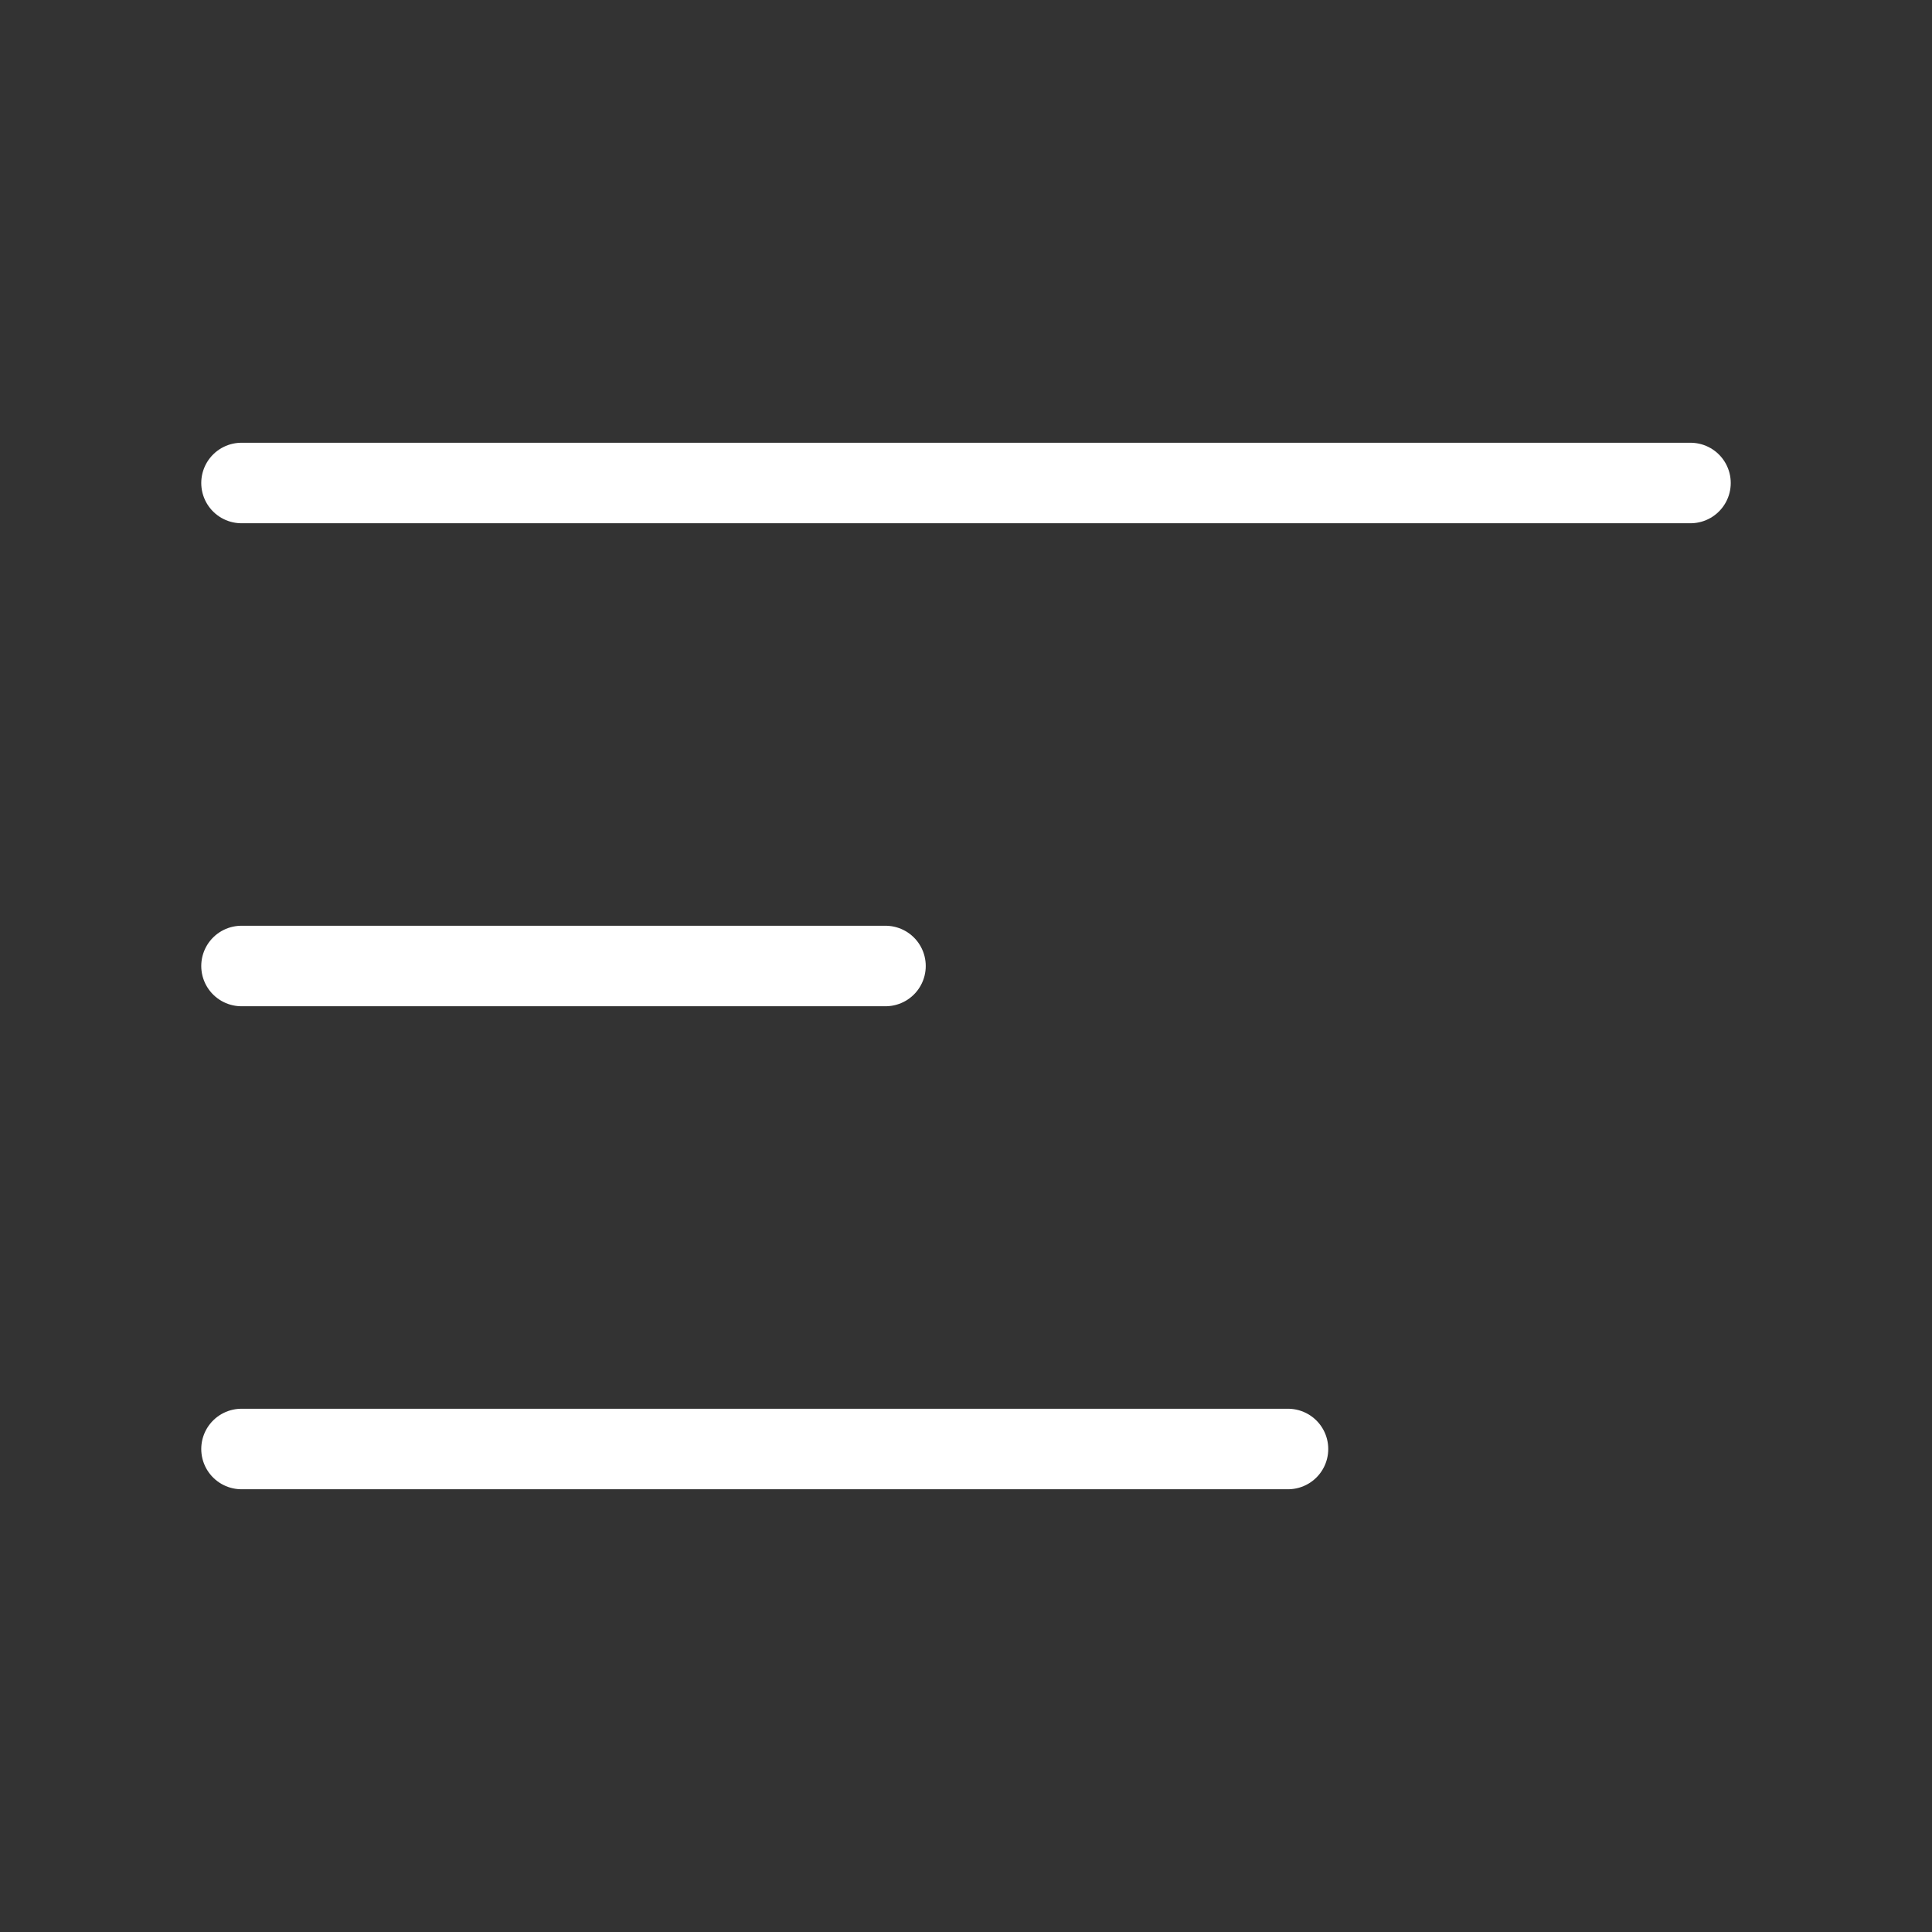 <?xml version="1.0" encoding="UTF-8"?> <svg xmlns="http://www.w3.org/2000/svg" class="icon icon-hamburger icon-lg" viewBox="0 0 24 24" stroke="#fff" fill="none"><rect x="0" y="0" width="24" height="24" fill="#333333" stroke="none"/><path stroke-linecap="round" d="M3 6H21M3 12H11M3 18H16"></path></svg> 